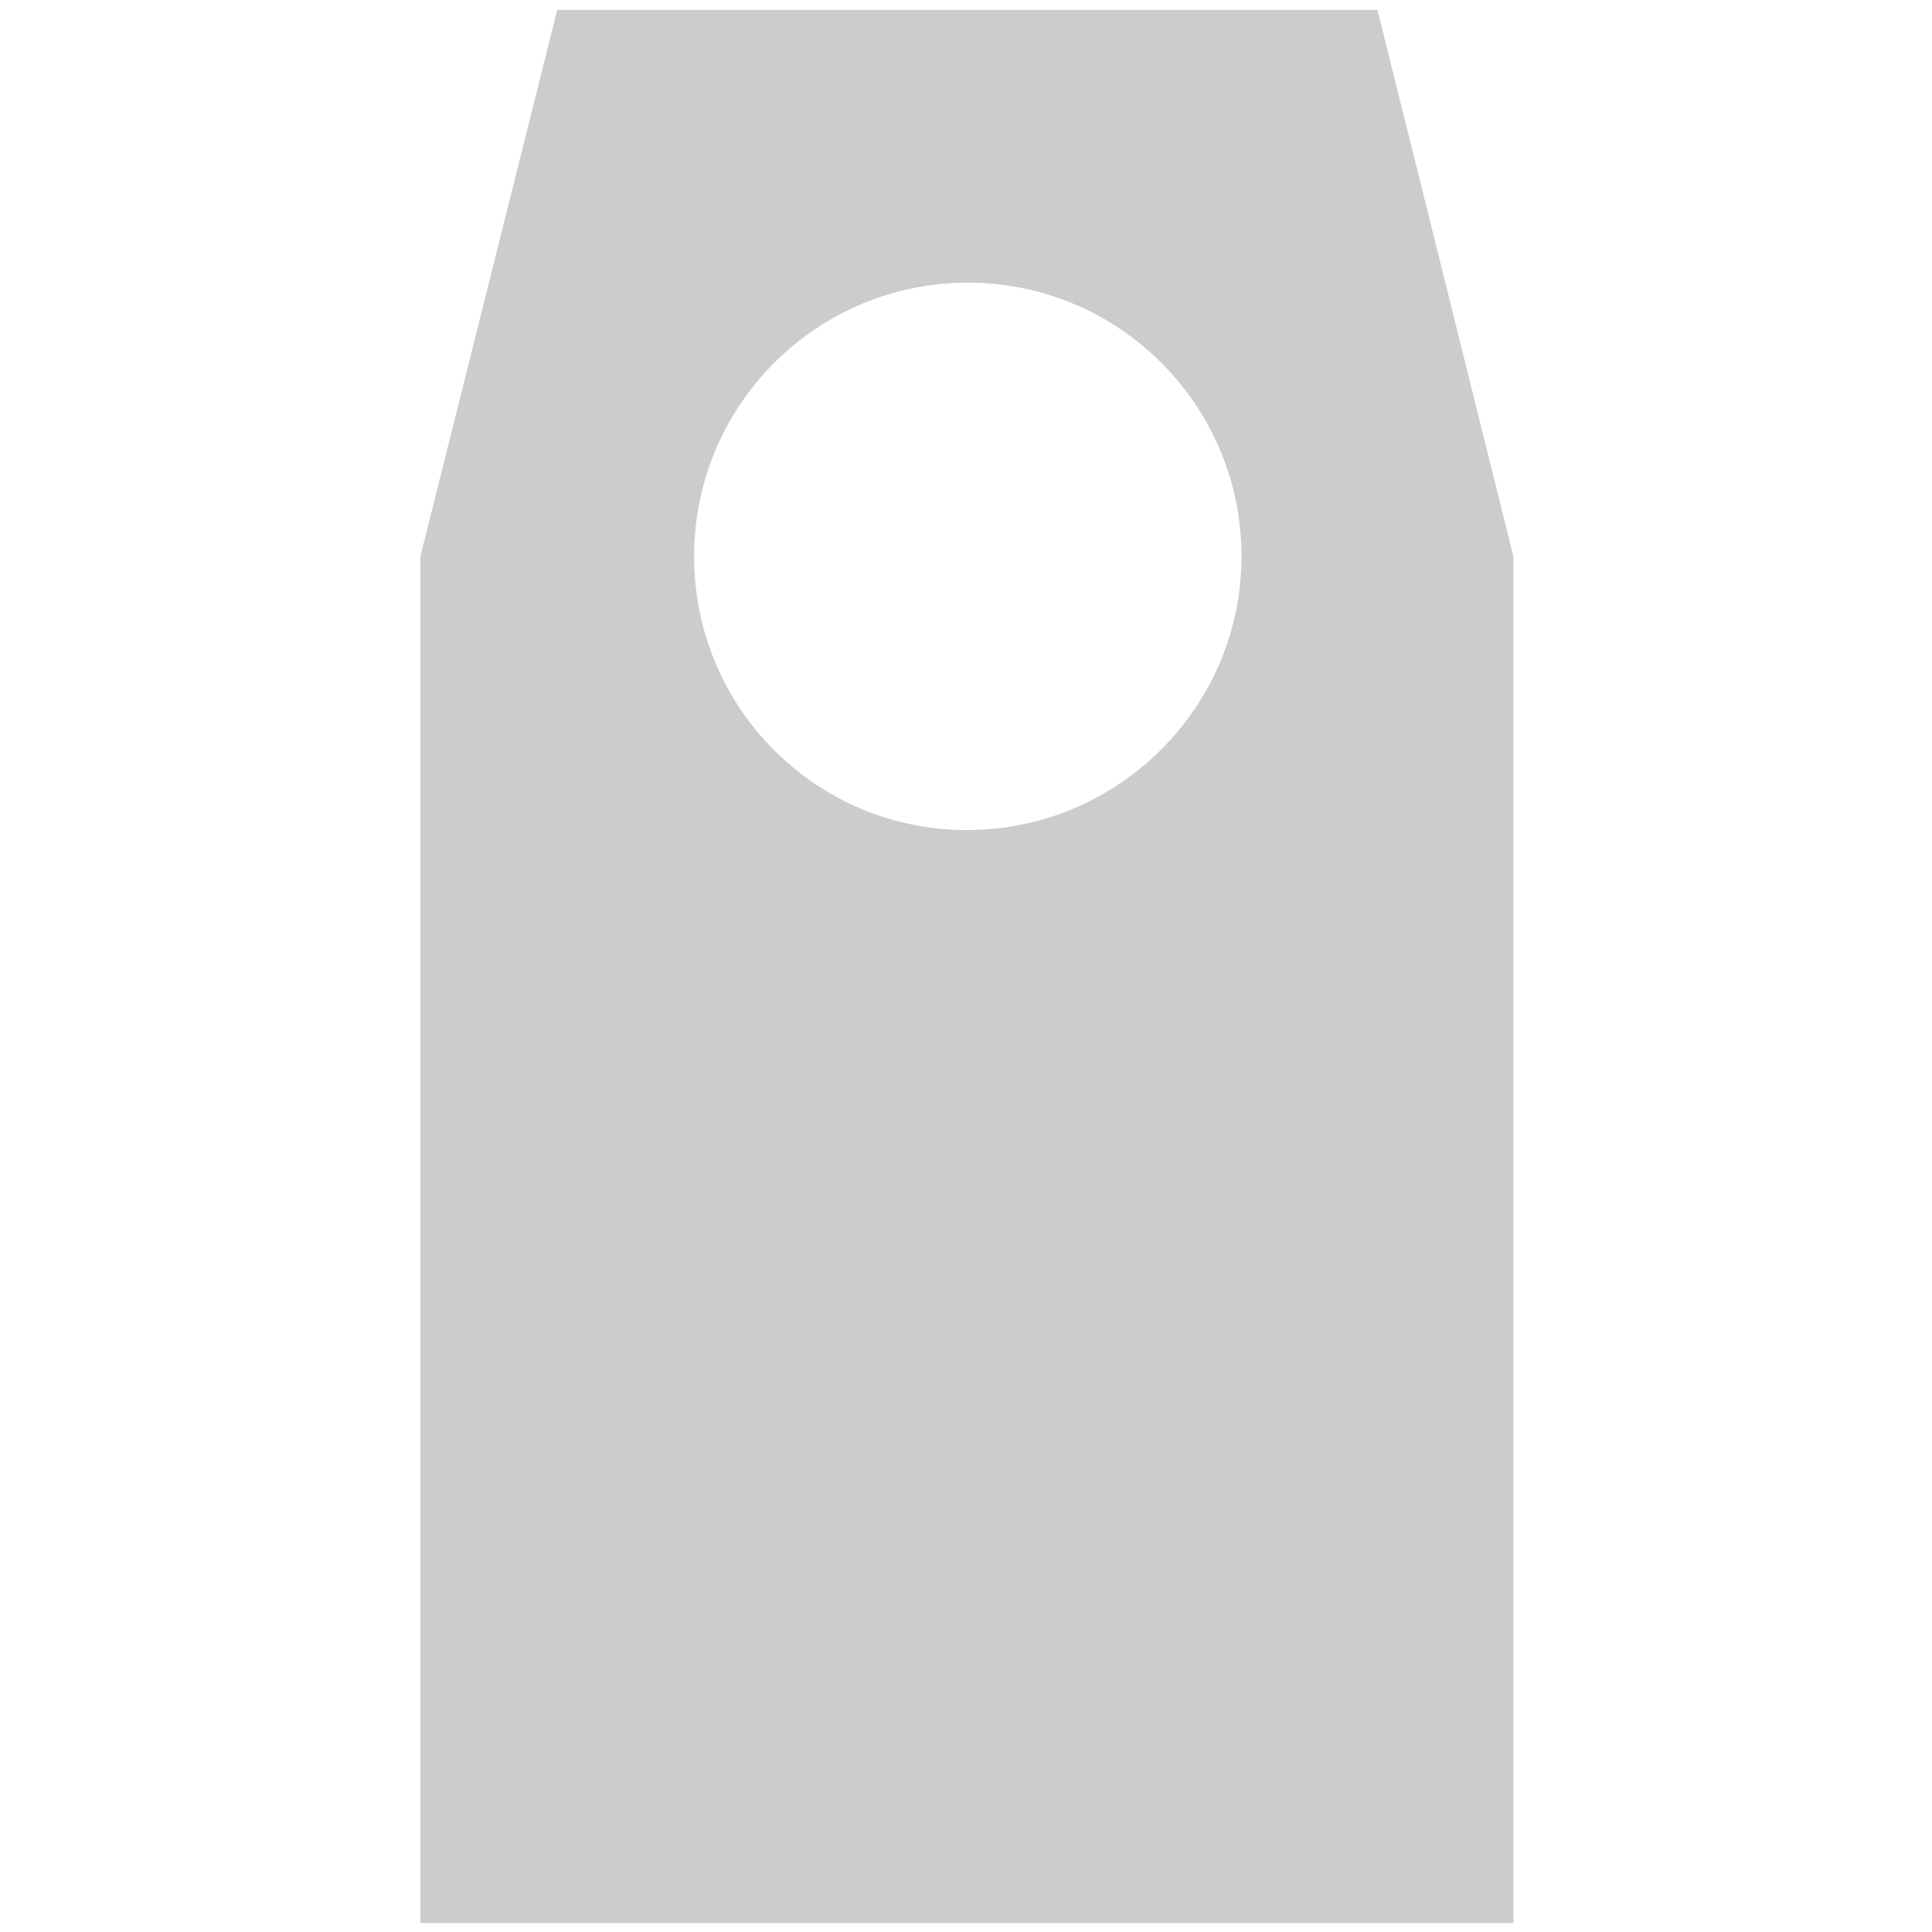<svg xmlns="http://www.w3.org/2000/svg" xmlns:xlink="http://www.w3.org/1999/xlink" id="Layer_1" x="0px" y="0px" viewBox="0 0 216 216" style="enable-background:new 0 0 216 216;" xml:space="preserve"><style type="text/css">	.st0{fill-rule:evenodd;clip-rule:evenodd;fill:#CCCCCC;}</style><g id="model">	<g>		<path class="st0" d="M47,215h122.2V62.2L154,1.1H62.3L47,62.2V215z M77.6,62.2c0-16.9,13.7-30.6,30.6-30.6s30.6,13.7,30.6,30.6   S125,92.8,108.1,92.8S77.6,79.1,77.6,62.2z"></path>	</g></g></svg>